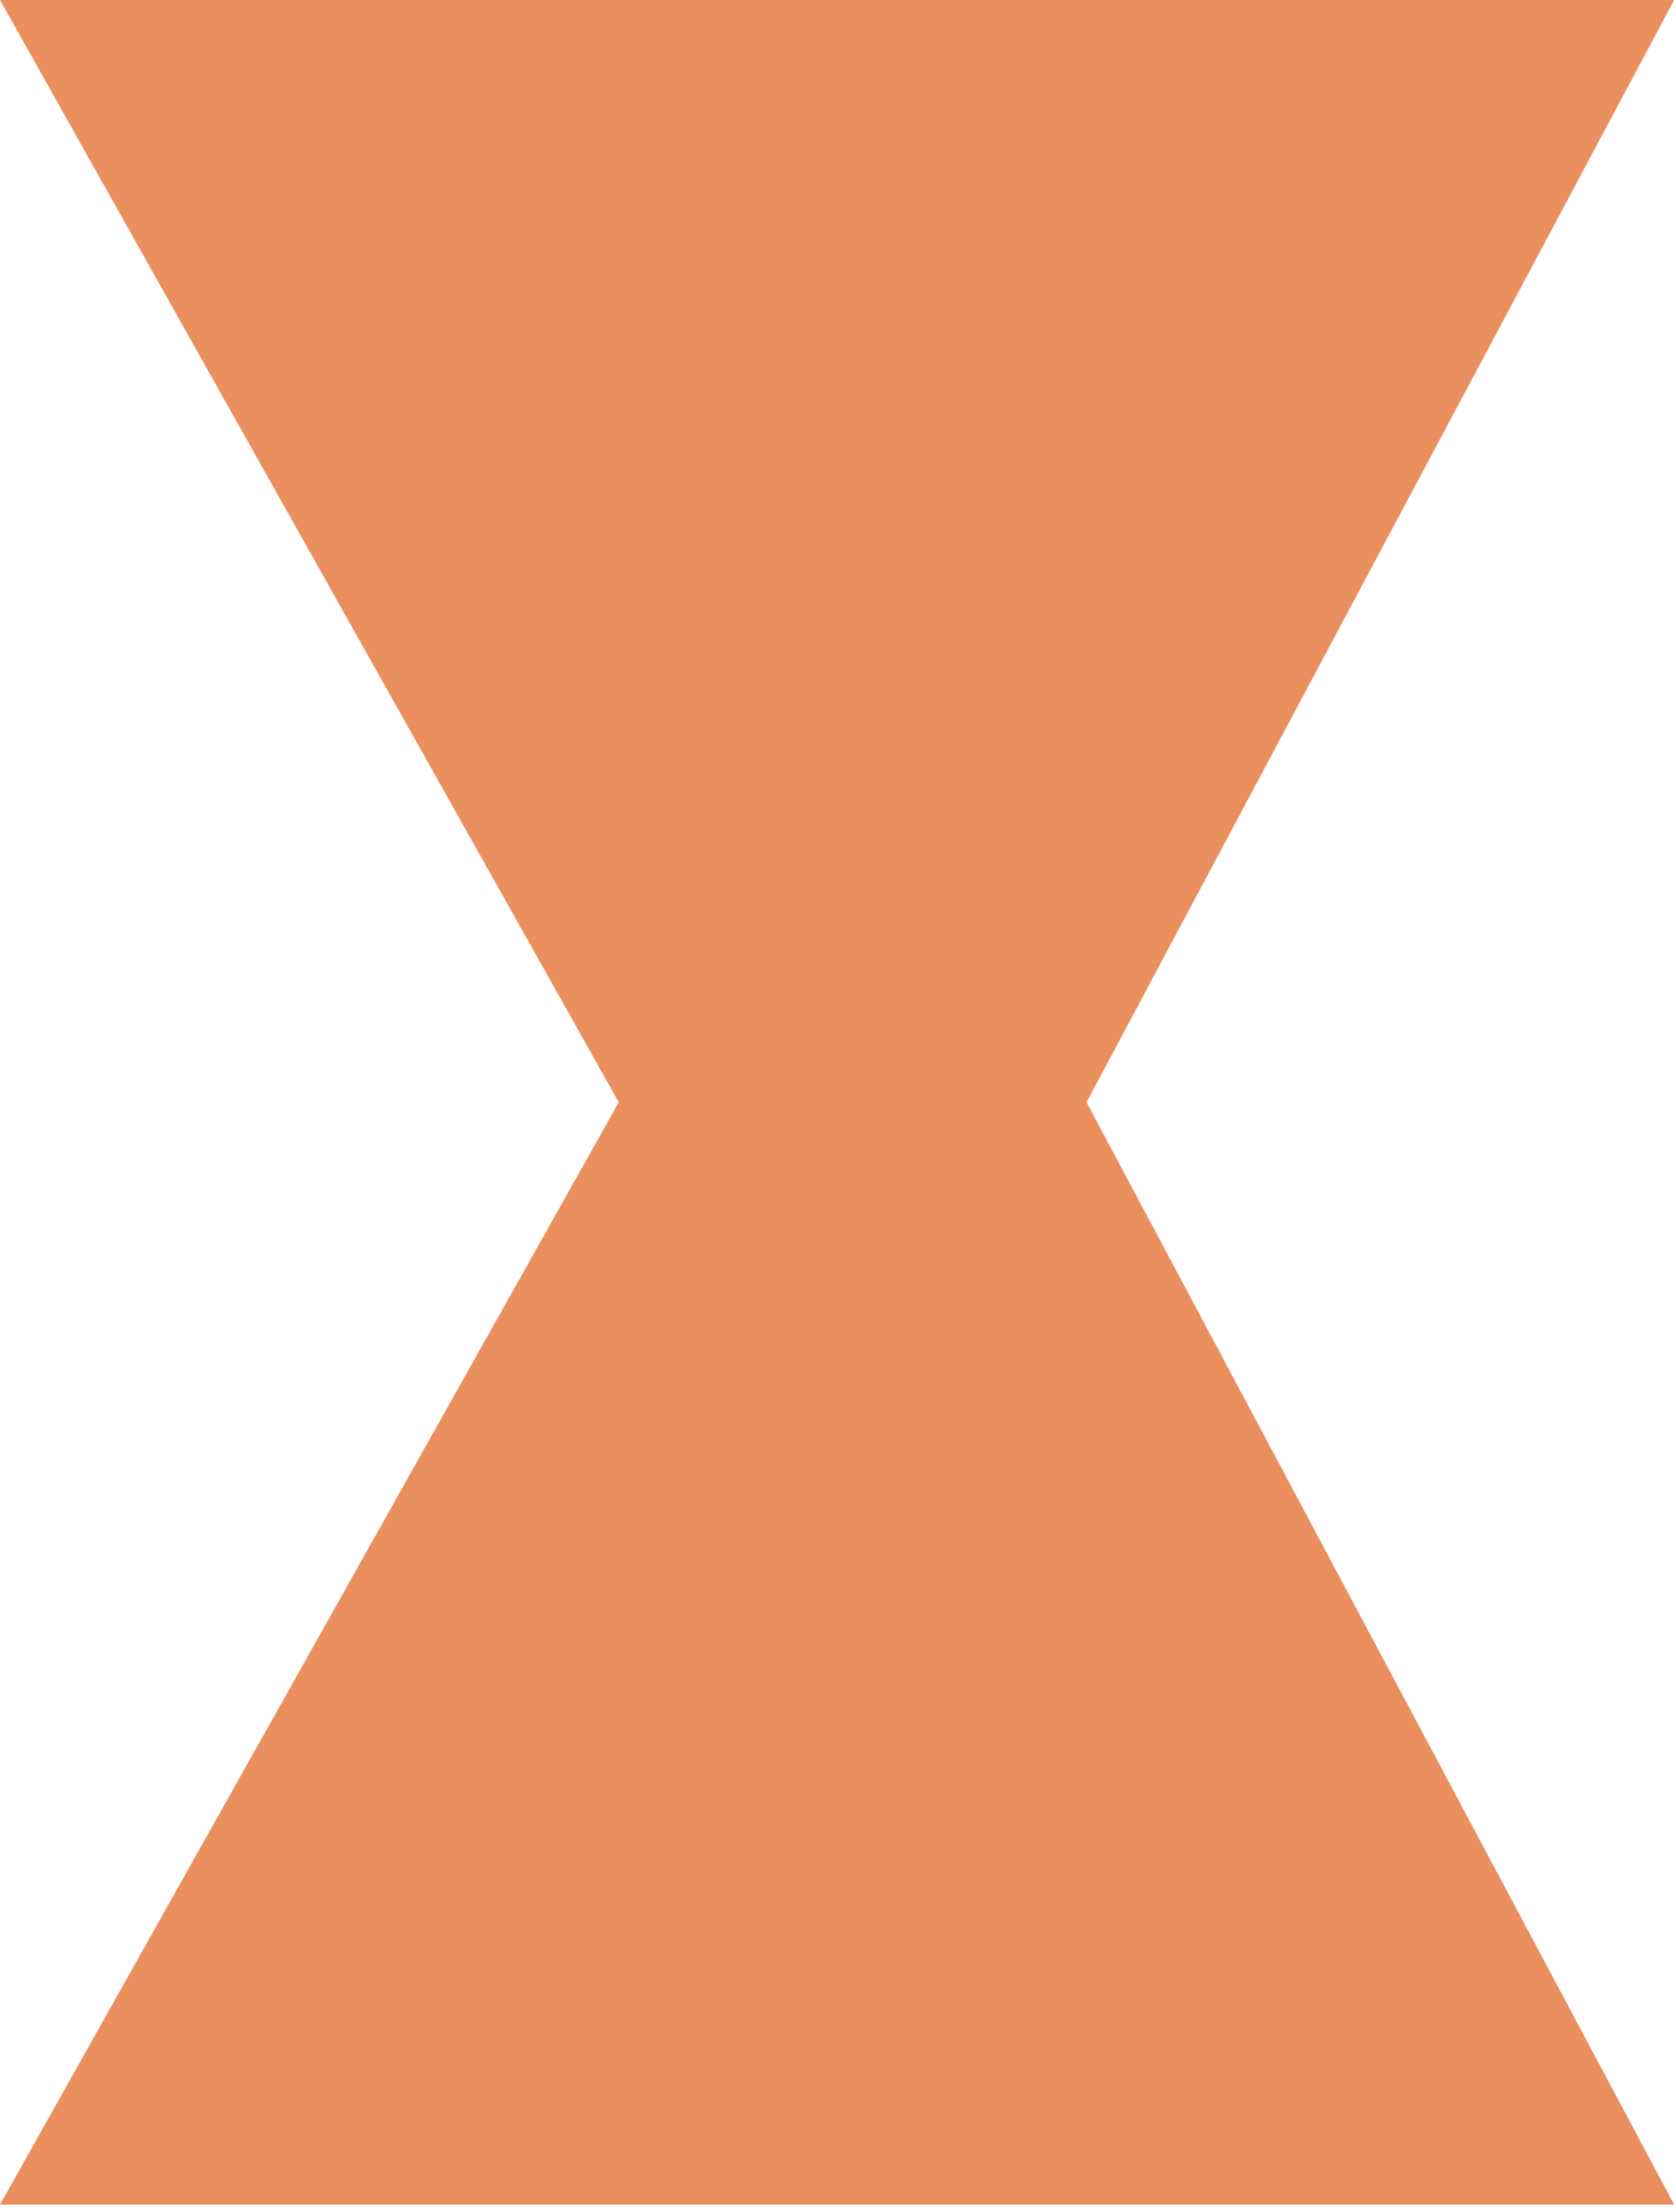 <svg width="219" height="289" viewBox="0 0 219 289" fill="none" xmlns="http://www.w3.org/2000/svg">
<path d="M0 0H218.756L141.971 144.008L218.756 288.029H0L80.852 144.008L0 0Z" fill="#EA8F5E"/>
</svg>
